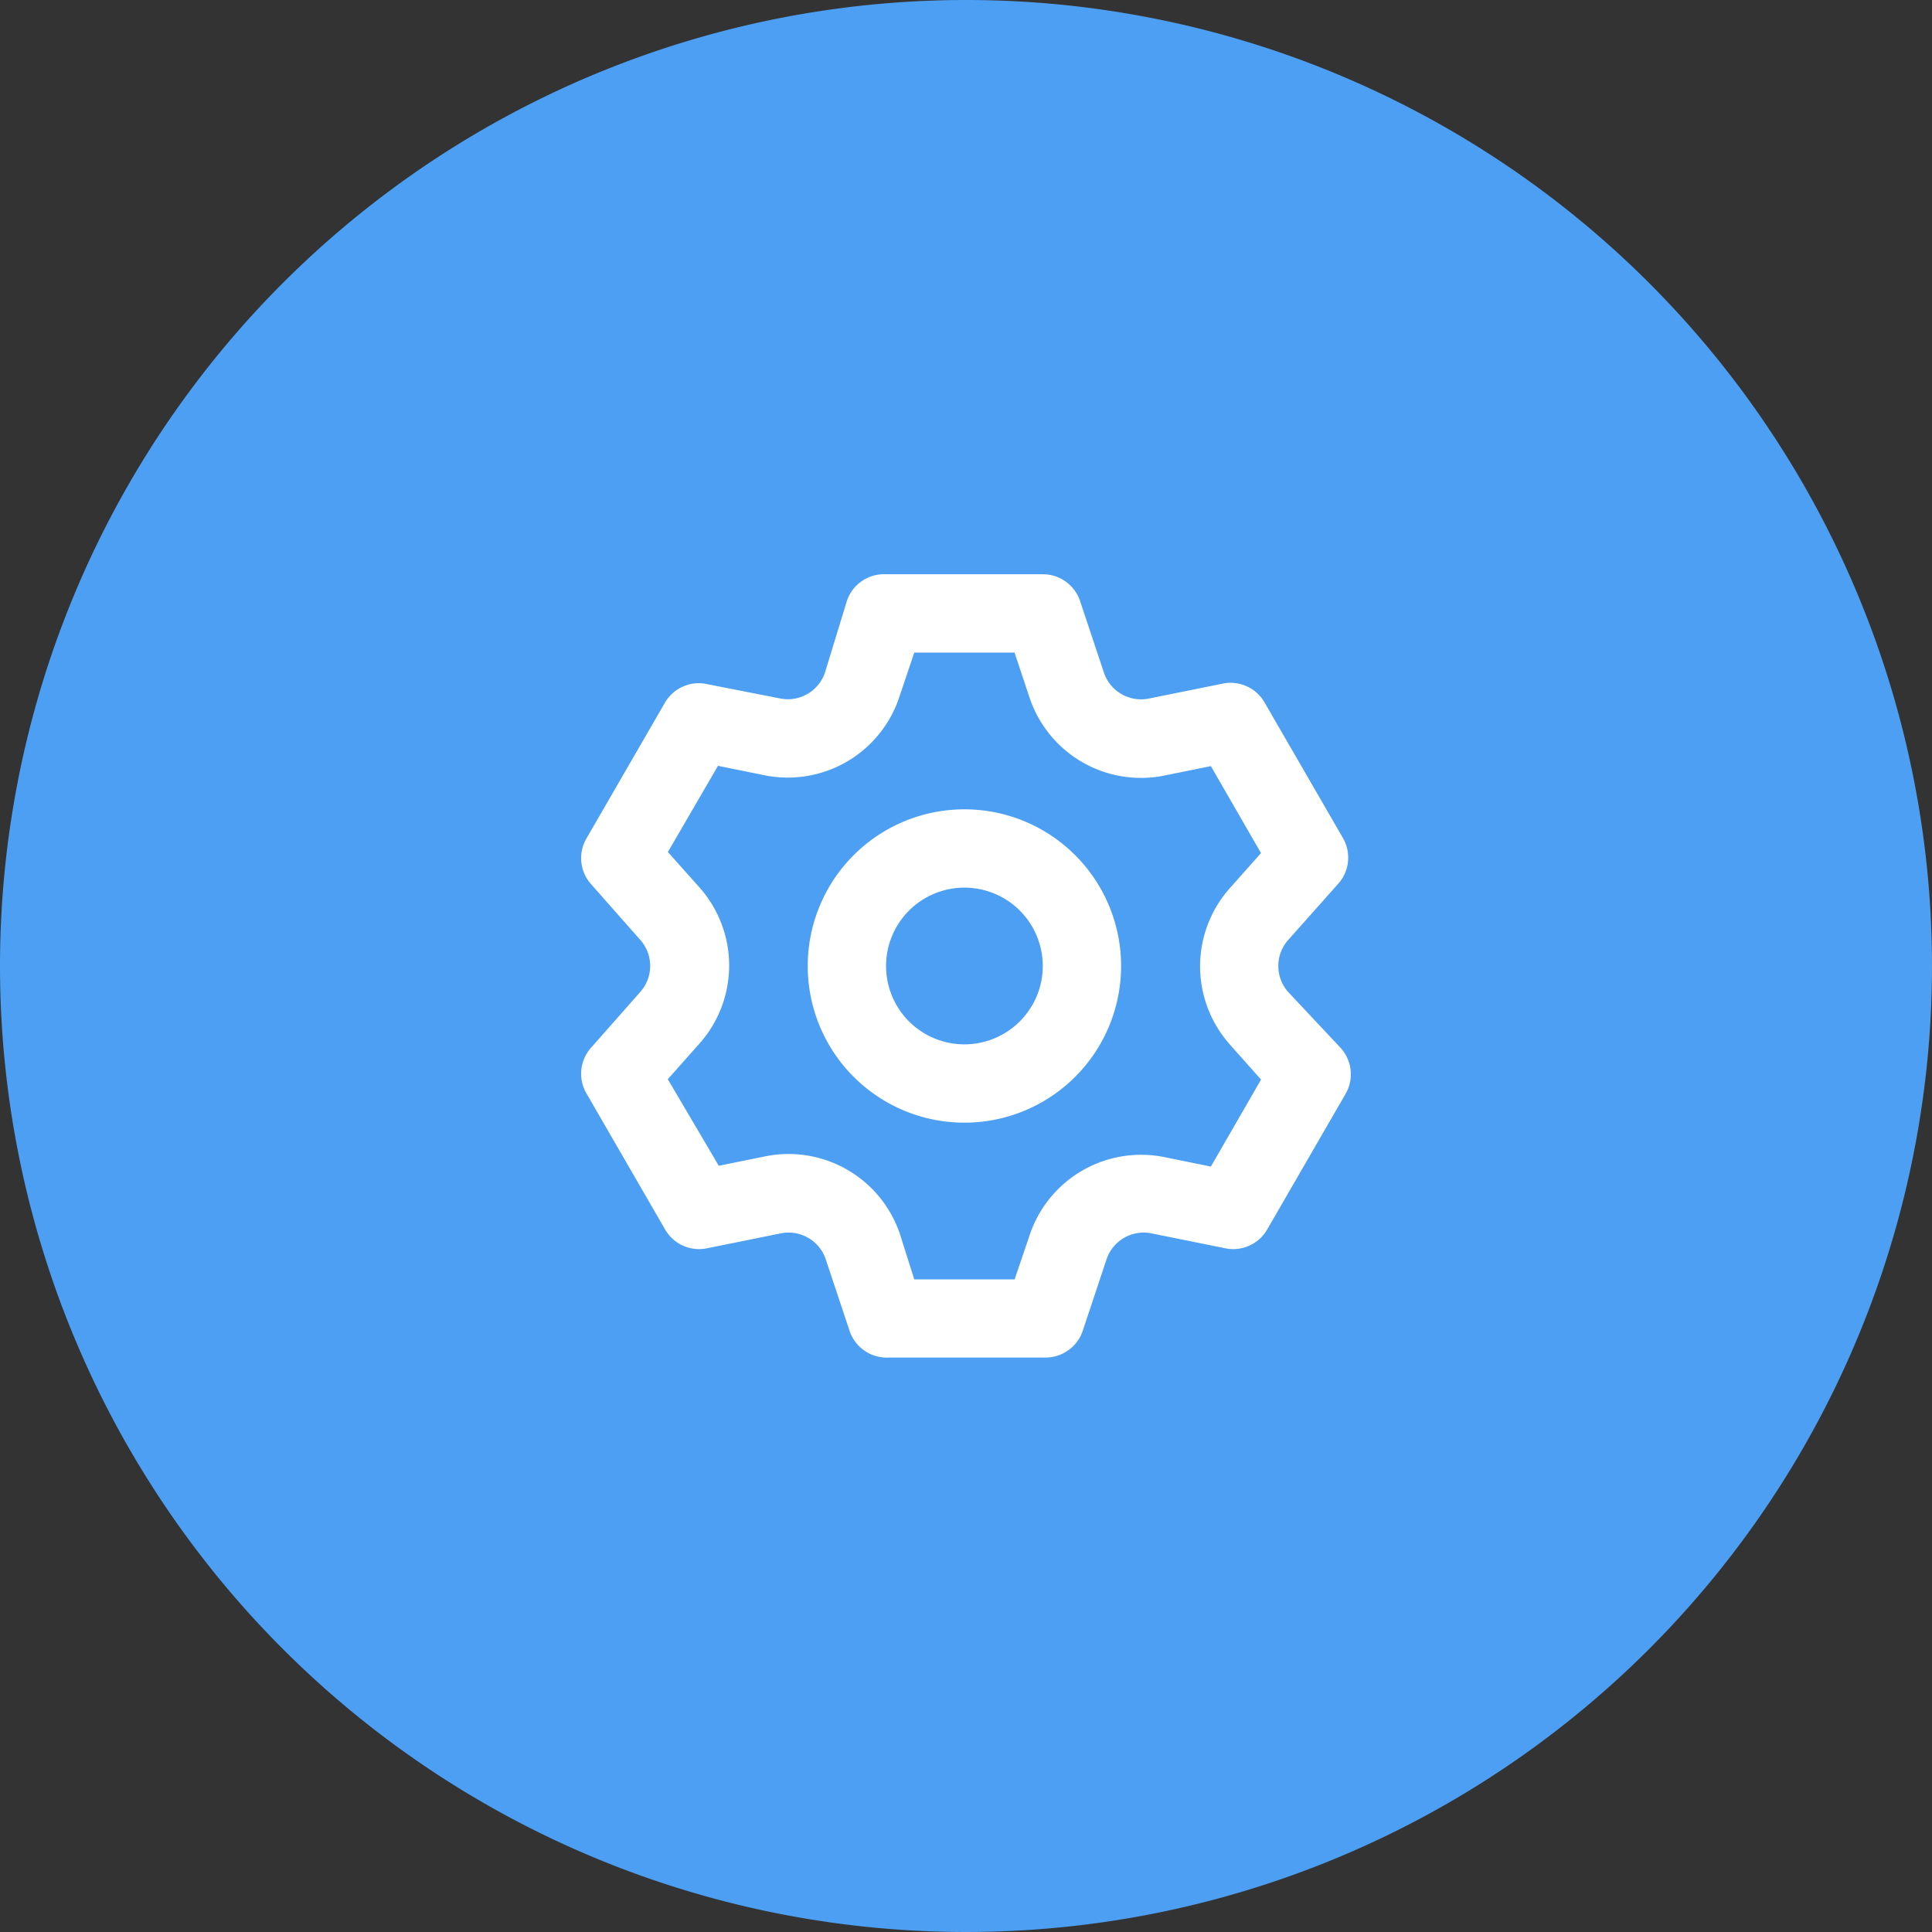 <svg xmlns="http://www.w3.org/2000/svg" width="72" height="72" viewBox="0 0 72 72">
  <rect x="0" y="0" width="72" height="72" fill="#333333" stroke="none"/>
  <g id="picto-configurer" transform="translate(-495 -987)">
    <path id="Tracé_2816" data-name="Tracé 2816" d="M36,0A36,36,0,1,1,0,36,36,36,0,0,1,36,0Z" transform="translate(495 987)" fill="#4c9ff2"/>
    <path id="setting" d="M28.2,17.562a1.46,1.46,0,0,1,0-1.927l1.869-2.1a1.46,1.46,0,0,0,.175-1.708l-2.92-5.051a1.46,1.46,0,0,0-1.562-.7l-2.744.555a1.46,1.46,0,0,1-1.679-.963l-.89-2.671A1.46,1.46,0,0,0,19.058,2H13.219a1.46,1.46,0,0,0-1.46.993l-.817,2.671a1.46,1.46,0,0,1-1.679.963L6.445,6.074a1.46,1.46,0,0,0-1.46.7l-2.92,5.051a1.46,1.46,0,0,0,.146,1.708l1.854,2.1a1.46,1.46,0,0,1,0,1.927l-1.854,2.1a1.46,1.46,0,0,0-.146,1.708l2.92,5.051a1.46,1.46,0,0,0,1.562.7l2.744-.555a1.46,1.46,0,0,1,1.679.963l.89,2.671a1.46,1.46,0,0,0,1.46.993H19.16a1.46,1.46,0,0,0,1.387-.993l.89-2.671a1.46,1.46,0,0,1,1.679-.963l2.744.555a1.46,1.46,0,0,0,1.562-.7l2.92-5.051a1.46,1.46,0,0,0-.175-1.708Zm-2.175,1.956,1.168,1.314-1.869,3.241-1.723-.35a4.379,4.379,0,0,0-5.036,2.92l-.555,1.635H14.27l-.526-1.664a4.379,4.379,0,0,0-5.036-2.92l-1.723.35-1.9-3.226L6.256,19.5a4.379,4.379,0,0,0,0-5.839L5.088,12.351,6.956,9.139l1.723.35a4.379,4.379,0,0,0,5.036-2.92l.555-1.65h3.737l.555,1.664A4.379,4.379,0,0,0,23.6,9.5l1.723-.35,1.869,3.241-1.168,1.314a4.379,4.379,0,0,0,0,5.81ZM16.139,10.76A5.839,5.839,0,1,0,21.978,16.6,5.839,5.839,0,0,0,16.139,10.76Zm0,8.759a2.92,2.92,0,1,1,2.92-2.92A2.92,2.92,0,0,1,16.139,19.518Z" transform="translate(514.802 1006.401)" fill="#fff"/>
  </g>
</svg>
